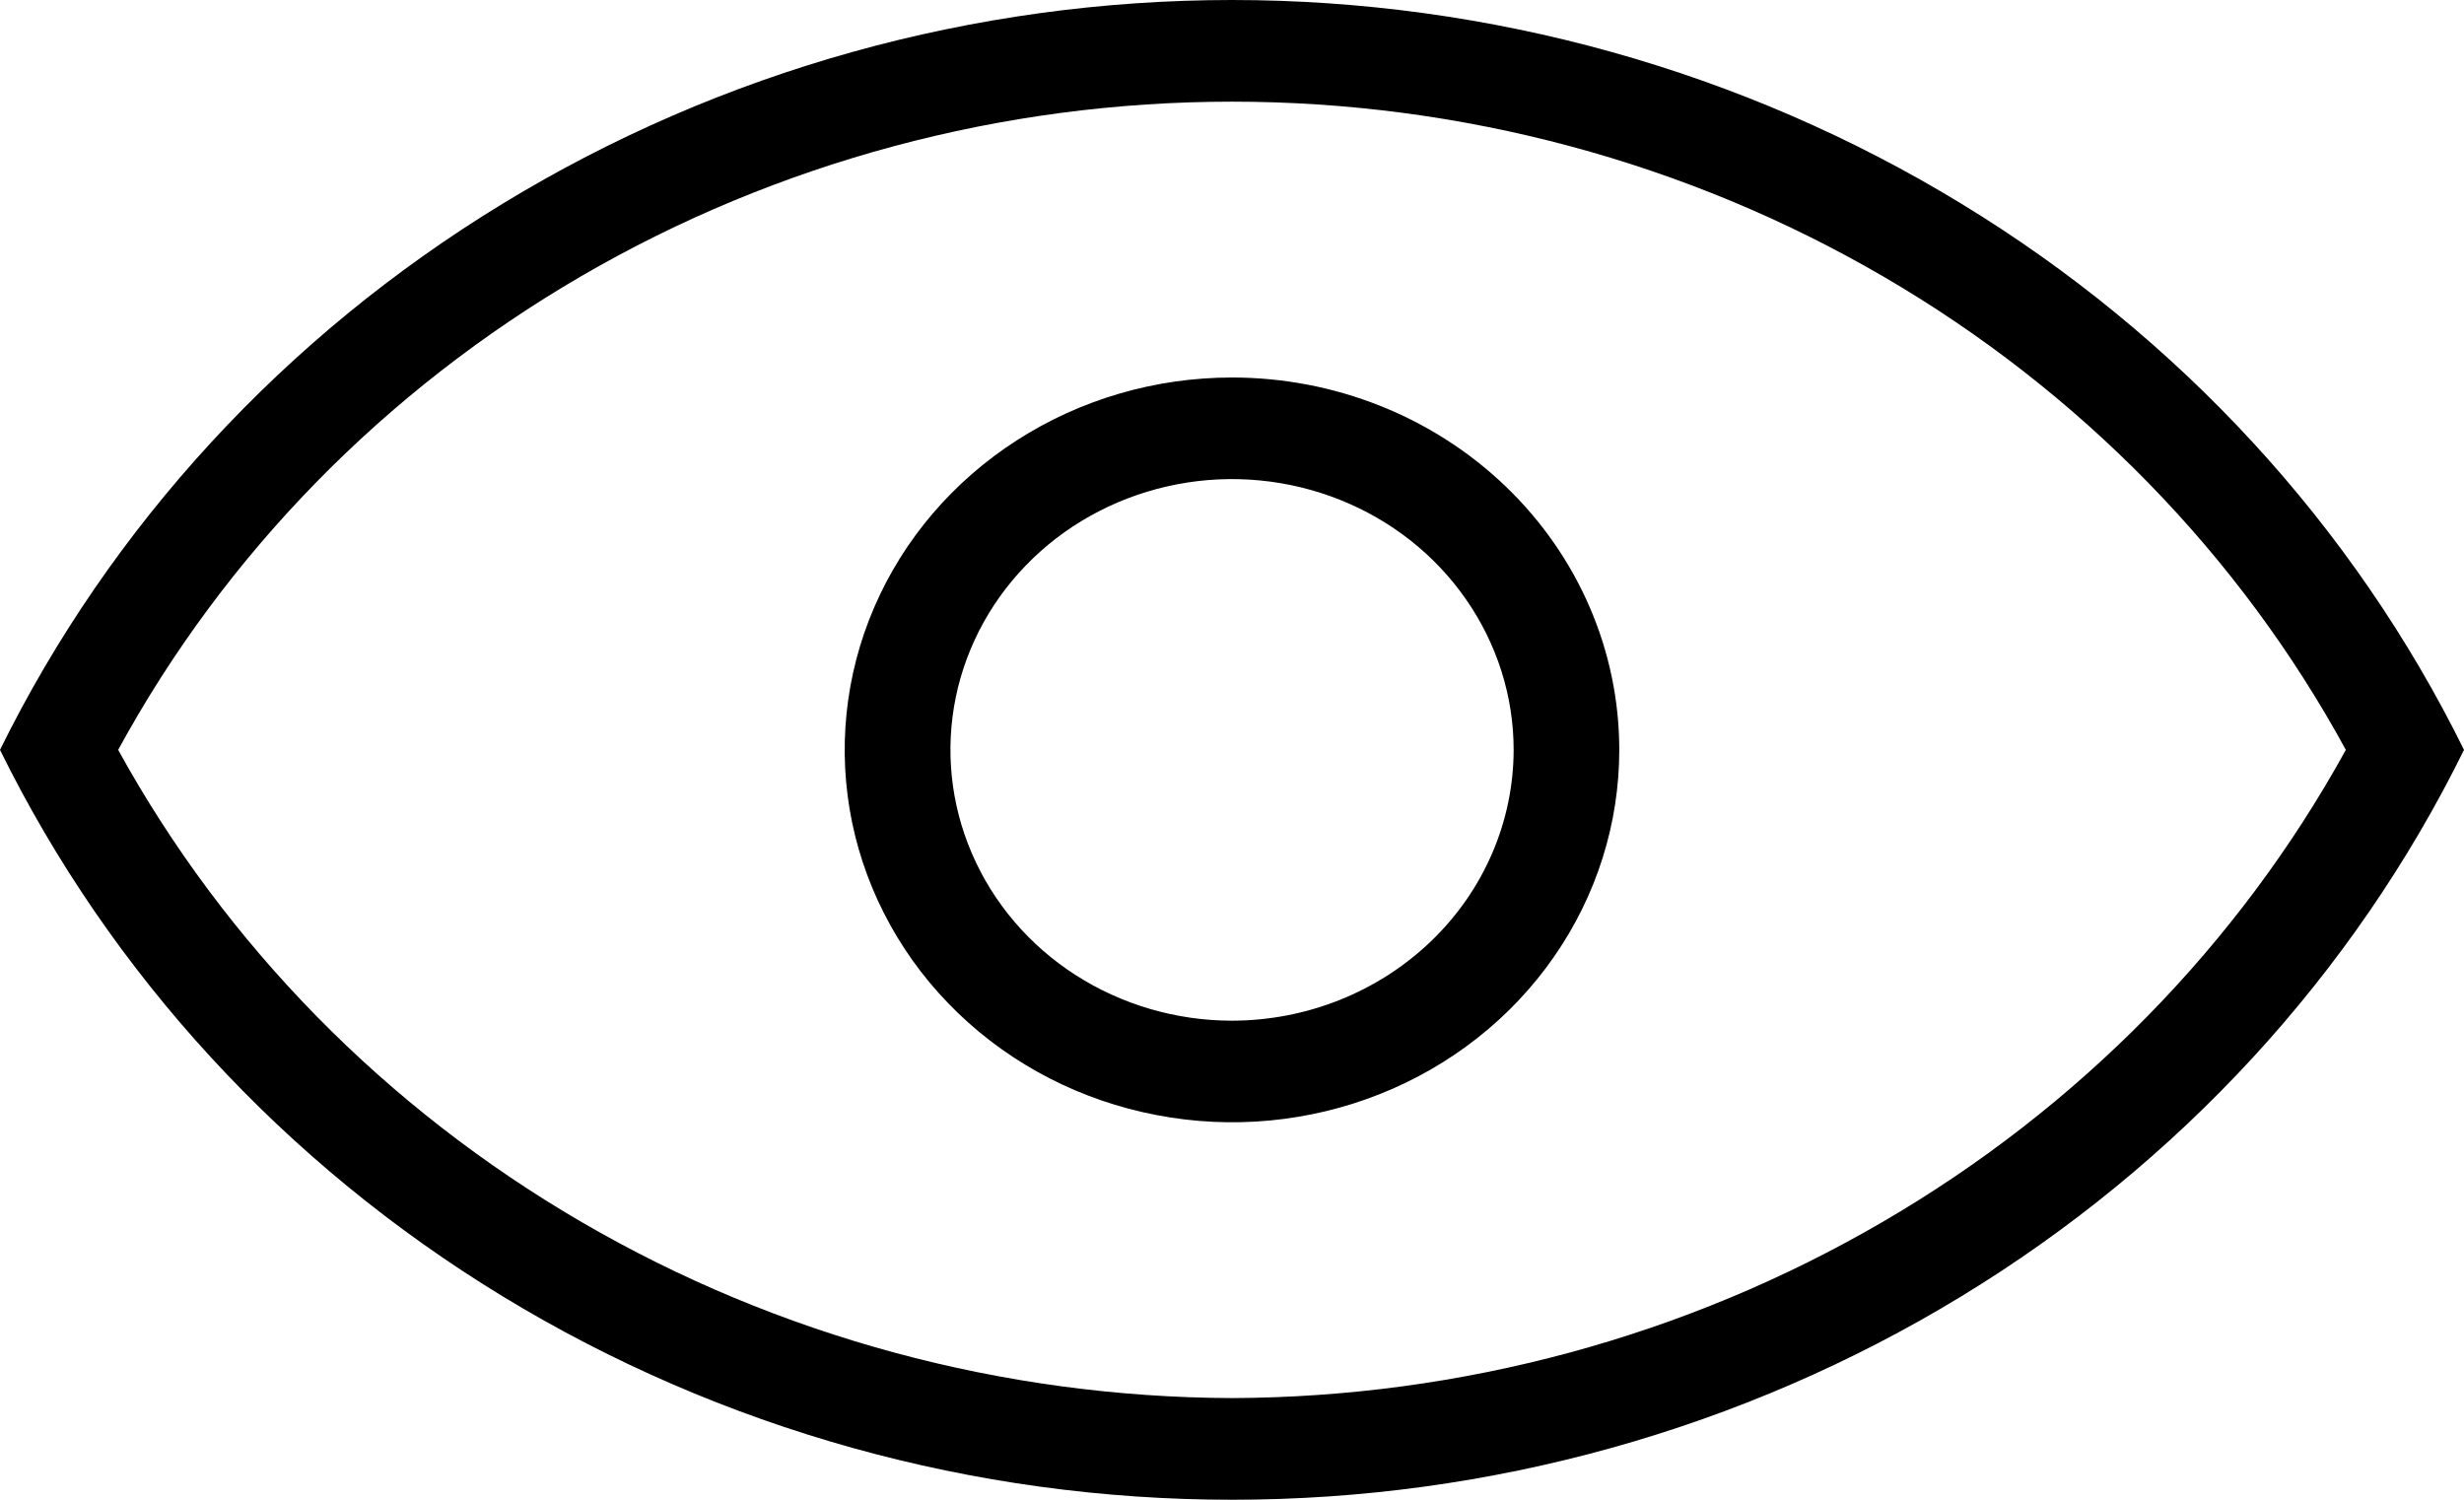 <?xml version="1.0" encoding="UTF-8"?> <svg xmlns="http://www.w3.org/2000/svg" width="23" height="14" viewBox="0 0 23 14" fill="none"> <path d="M11.5 0C9.091 0.001 6.731 0.659 4.696 1.899C2.66 3.138 1.032 4.907 0 7C1.031 9.094 2.659 10.864 4.695 12.103C6.731 13.342 9.091 14 11.5 14C13.909 14 16.269 13.342 18.305 12.103C20.341 10.864 21.969 9.094 23 7C21.968 4.907 20.34 3.138 18.304 1.899C16.268 0.659 13.909 0.001 11.5 0ZM11.5 13.051C9.36 13.043 7.262 12.475 5.431 11.409C3.6 10.344 2.104 8.819 1.103 7C2.097 5.175 3.591 3.646 5.424 2.579C7.256 1.513 9.358 0.949 11.5 0.949C13.642 0.949 15.744 1.513 17.576 2.579C19.409 3.646 20.903 5.175 21.897 7C20.896 8.819 19.4 10.344 17.569 11.409C15.738 12.475 13.64 13.043 11.5 13.051ZM11.5 3.524C10.785 3.524 10.086 3.728 9.492 4.11C8.897 4.492 8.434 5.034 8.16 5.67C7.886 6.305 7.815 7.004 7.954 7.678C8.094 8.352 8.438 8.972 8.944 9.458C9.449 9.944 10.093 10.275 10.795 10.409C11.496 10.544 12.223 10.475 12.883 10.212C13.544 9.949 14.109 9.503 14.506 8.931C14.903 8.36 15.115 7.688 15.115 7C15.115 6.078 14.734 5.194 14.056 4.542C13.378 3.89 12.459 3.524 11.5 3.524ZM11.5 9.528C10.98 9.528 10.472 9.379 10.04 9.102C9.607 8.824 9.271 8.429 9.072 7.967C8.873 7.505 8.821 6.997 8.922 6.507C9.023 6.017 9.274 5.566 9.641 5.213C10.009 4.859 10.477 4.619 10.987 4.521C11.497 4.423 12.026 4.474 12.506 4.665C12.986 4.856 13.397 5.18 13.685 5.596C13.974 6.011 14.129 6.5 14.129 7C14.128 7.67 13.851 8.313 13.358 8.786C12.865 9.26 12.197 9.527 11.5 9.528Z" fill="black"></path> </svg> 